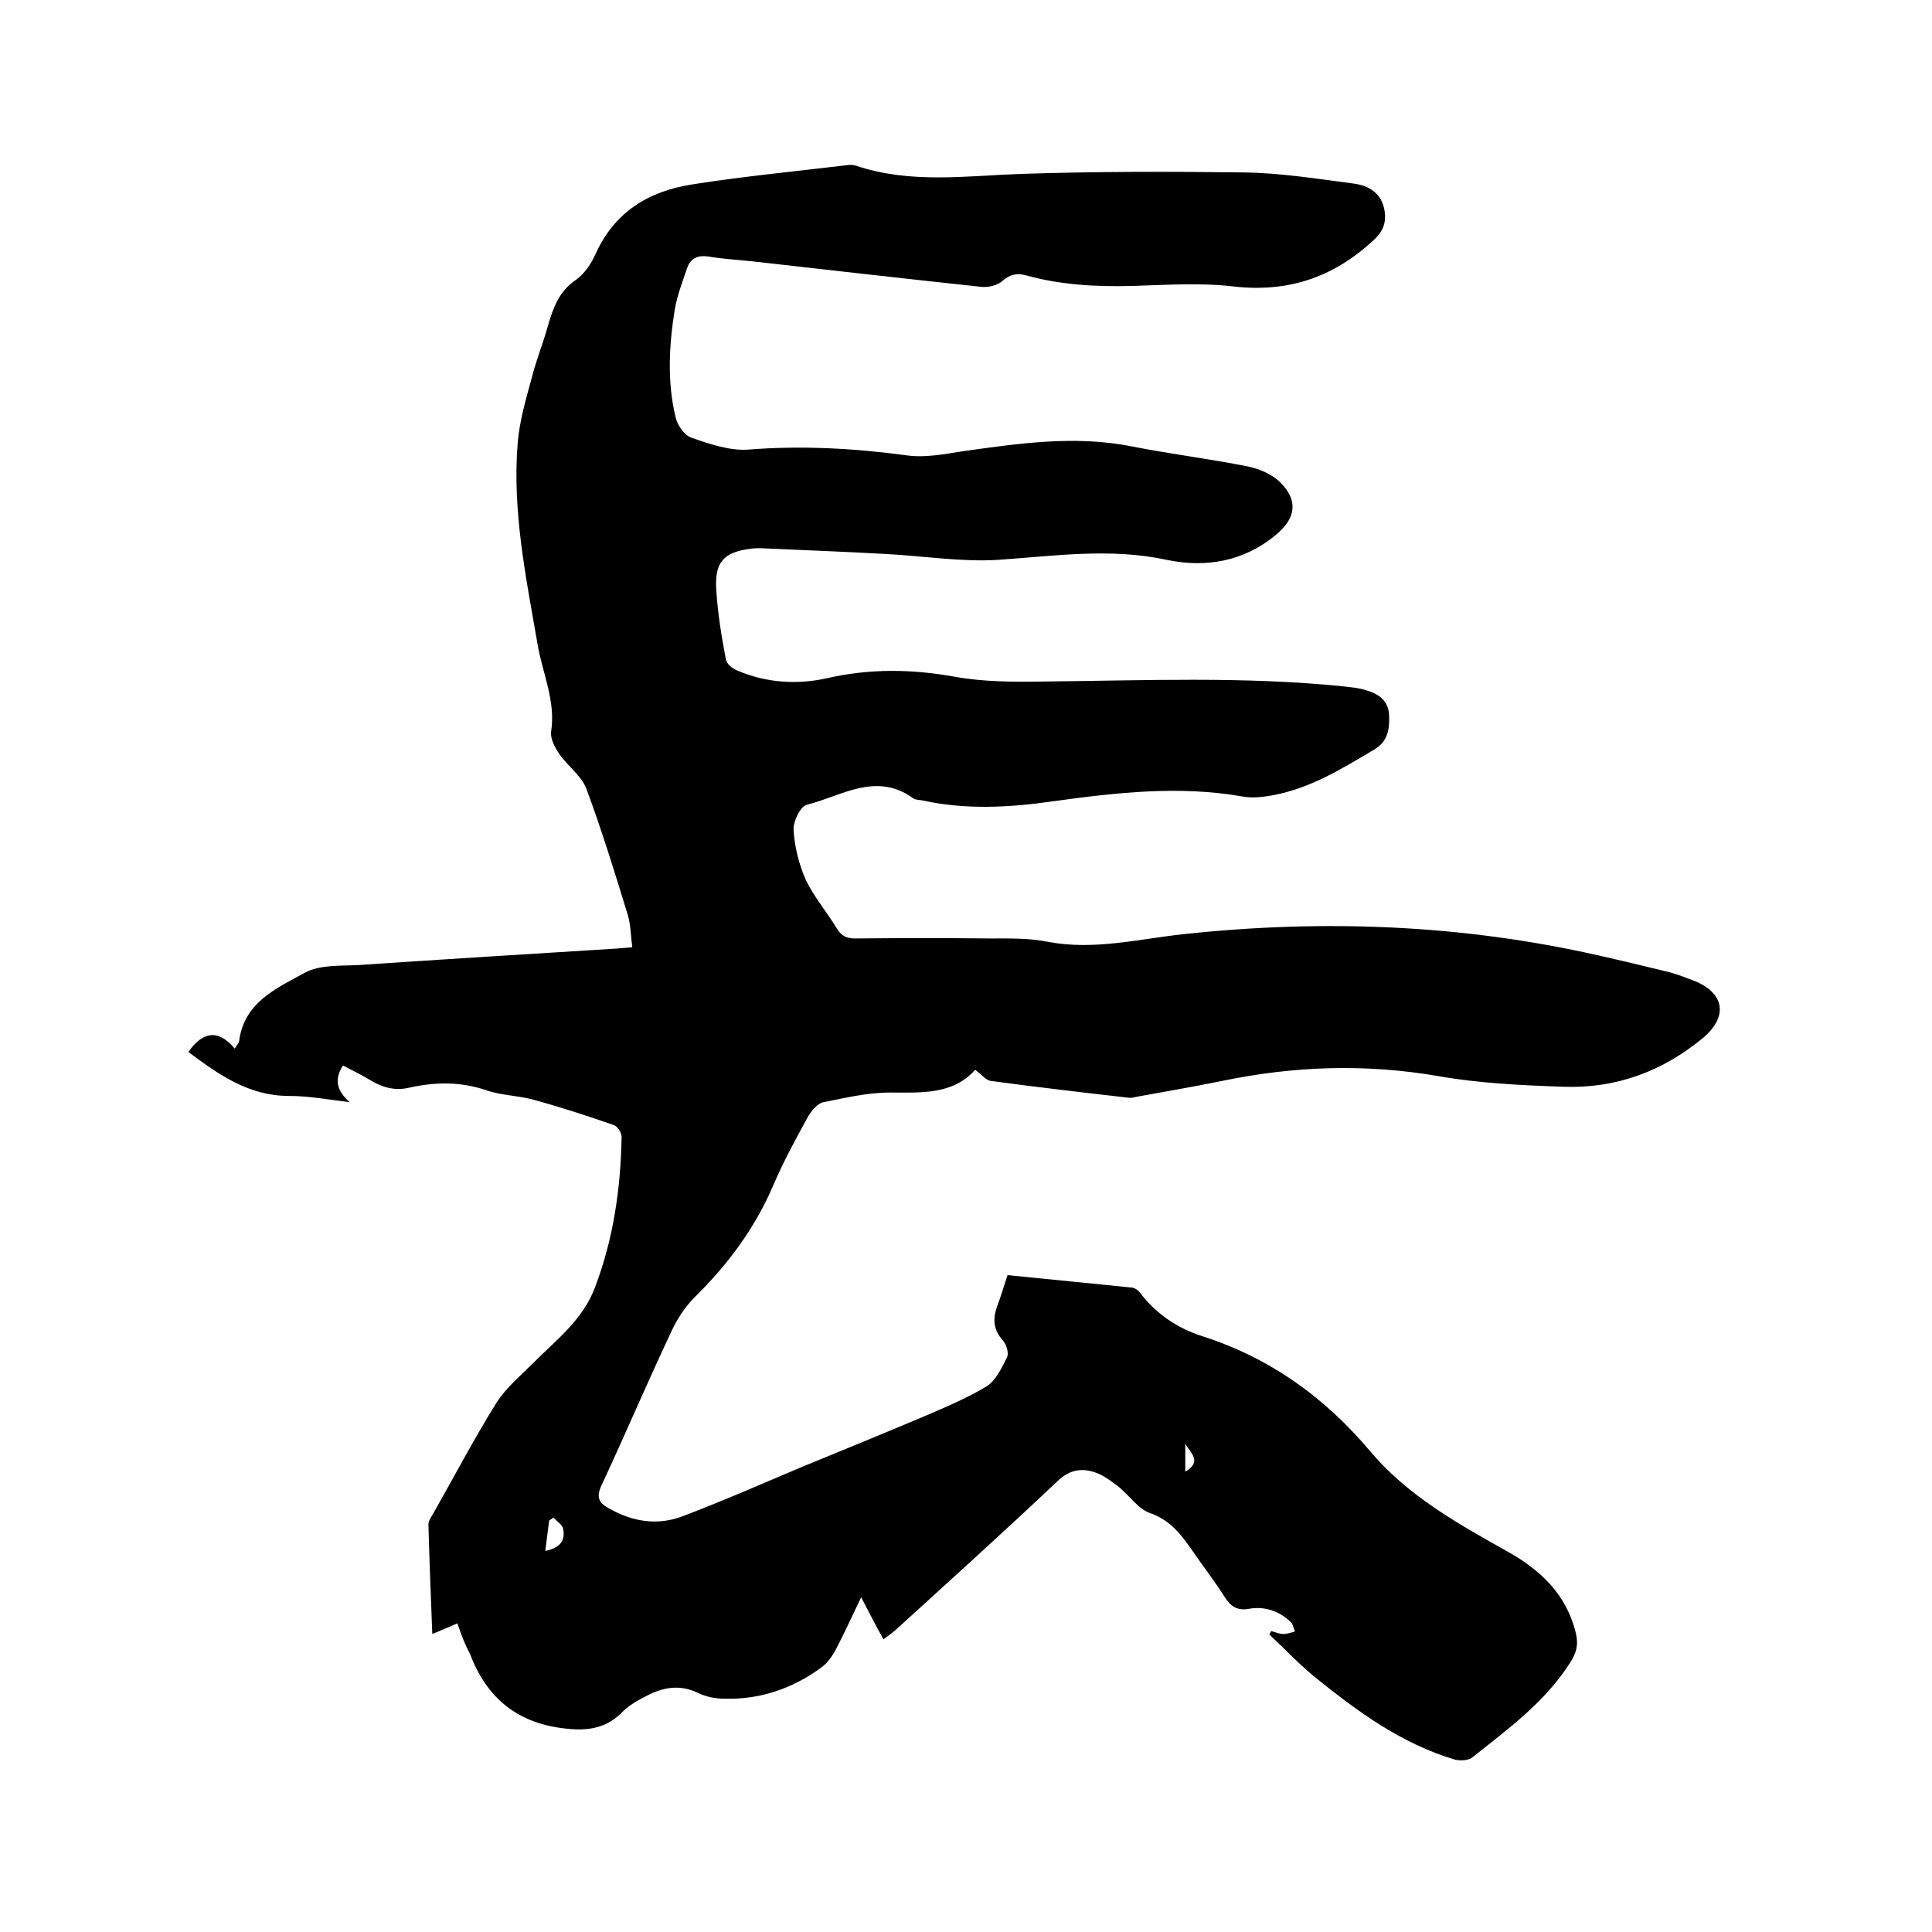 <svg enable-background="new 0 0 400 400" viewBox="0 0 400 400" xmlns="http://www.w3.org/2000/svg"><path d="m94.7 336.1c-1.7.7-3.2 1.4-5.2 2.2-.3-7.8-.6-15.3-.8-22.7 0-.8.7-1.7 1.2-2.6 4.3-7.6 8.3-15.2 12.9-22.6 2-3.1 5-5.6 7.7-8.3 4.8-4.8 10.2-8.9 12.7-15.6 3.8-10 5.3-20.4 5.5-31.1 0-.9-.9-2.3-1.7-2.5-5.5-1.9-11-3.7-16.5-5.2-3.2-.9-6.8-.9-9.9-2-5.3-1.8-10.6-1.7-15.9-.5-3.1.7-5.6-.1-8.1-1.6-1.8-1.1-3.7-2-5.6-3-1.9 3-1.2 5.3 1.4 7.6-4.2-.5-8.4-1.3-12.6-1.3-8.3 0-14.5-4.4-20.8-9.1 2.8-4 6-5 9.6-.7.5-.8.8-1.1.9-1.5 1-8.1 7.8-11 13.6-14.2 3.1-1.7 7.4-1.4 11.2-1.6 17.7-1.2 35.5-2.3 53.2-3.4.9-.1 1.9-.1 3.4-.3-.3-2.3-.3-4.5-.9-6.6-2.7-8.8-5.4-17.6-8.6-26.2-1-2.7-3.9-4.7-5.6-7.2-.9-1.3-1.9-3.2-1.7-4.6 1-6.4-1.8-12.1-2.8-18.1-2.4-13.9-5.3-27.7-4.1-41.9.4-4.5 1.7-8.9 2.9-13.3.9-3.6 2.3-7 3.3-10.6 1.1-3.8 2.3-7.3 5.9-9.7 1.7-1.2 3.1-3.3 4-5.3 3.9-8.7 11-13 19.9-14.4 10.7-1.7 21.4-2.7 32.1-4 .6-.1 1.3-.1 1.9.1 11.3 3.8 22.8 2.1 34.3 1.7 15.3-.5 30.7-.5 46-.3 7.6.1 15.1 1.3 22.7 2.3 3.3.4 6 2.1 6.5 5.9.3 2.5-.5 4.2-2.5 6-8.3 7.6-17.6 10.7-28.9 9.4-6.9-.8-14-.3-20.9-.1-7.4.2-14.8-.2-22-2.2-1.9-.5-3.3-.2-4.9 1.2-1 .9-2.8 1.3-4.2 1.2-15.9-1.7-31.7-3.5-47.6-5.3-3-.3-6.1-.5-9.1-1-2.2-.3-3.6.4-4.3 2.3-1 2.9-2.1 5.8-2.6 8.7-1.2 7.5-1.6 15 .2 22.4.4 1.6 1.8 3.6 3.2 4.1 3.7 1.3 7.8 2.7 11.6 2.5 11.2-.9 22.1-.3 33.2 1.2 3.8.5 7.7-.3 11.6-.9 11.5-1.6 23-3.3 34.7-1 8.1 1.6 16.3 2.6 24.3 4.2 2.3.5 4.9 1.6 6.6 3.3 3.8 3.8 3.1 7.5-.9 10.8-6.7 5.6-14.6 6.9-22.7 5.2-11.6-2.5-23.1-.8-34.7 0-7.7.5-15.6-.8-23.4-1.2-8.7-.5-17.3-.8-26-1.2-.6 0-1.3 0-1.9.1-5.7.7-7.6 2.8-7.2 8.6.3 4.8 1.1 9.7 2 14.4.2.9 1.3 1.8 2.3 2.2 6 2.6 12.5 3 18.7 1.6 8.8-2 17.4-1.9 26.3-.3 6.1 1.1 12.4 1.1 18.6 1 20.6-.2 41.3-1.1 61.9 1 1.6.2 3.2.3 4.7.8 2.6.7 4.7 2.2 4.8 5.2.1 2.8-.2 5.4-3.1 7.1-6.6 3.9-13 7.9-20.7 9.4-2.1.4-4.5.7-6.6.3-13.1-2.3-26.1-.8-39.2 1-9 1.3-18.1 1.8-27.1-.2-.6-.1-1.4-.1-1.8-.4-7.7-5.6-14.8-.5-22 1.3-1.4.3-2.9 3.5-2.8 5.2.2 3.5 1.1 7.1 2.5 10.3 1.7 3.6 4.4 6.7 6.5 10.2 1 1.6 2.1 2 3.8 2 9.3-.1 18.6-.1 27.9 0 4 0 8.1-.1 12 .7 9.5 1.8 18.8-.6 28.1-1.6 28.9-3.1 57.5-2 85.8 4.4 4.9 1.1 9.9 2.3 14.8 3.5 1.8.5 3.6 1.2 5.4 1.9 6 2.6 6.6 7.3 1.6 11.6-8.4 7-18.1 10.6-29 10.2-8.6-.3-17.4-.7-25.9-2.2-15.1-2.6-29.9-2.1-44.8 1-5.9 1.2-11.8 2.2-17.8 3.3-.4.1-.8.2-1.3.2-9.6-1.1-19.1-2.2-28.7-3.5-1.1-.1-2-1.4-3.3-2.3-4.7 5.2-11.1 4.7-17.7 4.7-4.6 0-9.2 1.1-13.7 2-1.2.2-2.4 1.7-3.1 2.8-2.6 4.7-5.2 9.5-7.3 14.4-3.8 8.9-9.4 16.4-16.3 23.2-2.1 2.1-3.8 4.8-5 7.5-4.9 10.4-9.4 21-14.3 31.5-1.1 2.4-.5 3.6 1.6 4.7 4.9 2.8 10.1 3.6 15.3 1.6 8.4-3.2 16.6-6.8 24.9-10.3 8.3-3.4 16.6-6.8 24.9-10.3 4.4-1.9 9-3.8 13.1-6.3 1.9-1.2 3.1-3.8 4.2-6 .4-.8-.1-2.6-.8-3.4-2-2.2-2.2-4.4-1.3-7 .8-2.1 1.4-4.2 2.2-6.6 8.7.9 17.3 1.7 25.9 2.6.5.1 1.1.5 1.5 1 3.3 4.4 7.8 7.4 12.8 9 14.1 4.5 25.5 12.7 35 24 7.6 9 17.9 14.8 28.1 20.5 7 3.9 12.5 9 14.4 17.2.5 2.2.1 3.9-1.2 5.9-5.2 8.2-12.8 13.7-20.2 19.6-.8.7-2.6.8-3.7.5-11.1-3.3-20.2-10-29-17.1-3.3-2.7-6.3-5.9-9.4-8.8.1-.2.3-.5.4-.7.8.2 1.6.6 2.5.6.8 0 1.6-.3 2.4-.5-.3-.7-.4-1.6-.9-2-2.4-2.3-5.4-3.3-8.7-2.7-2.3.4-3.7-.5-4.9-2.4-2.1-3.3-4.5-6.4-6.7-9.6-2.3-3.3-4.5-6.3-8.7-7.8-2.5-.8-4.3-3.6-6.5-5.4-1.6-1.2-3.2-2.5-5.1-3.1-2.8-.9-5.2-.5-7.7 1.9-11 10.4-22.2 20.5-33.4 30.7-.8.7-1.6 1.3-2.6 2-1.6-2.9-3-5.6-4.6-8.7-1.9 3.9-3.5 7.5-5.3 10.9-.7 1.3-1.7 2.7-2.9 3.6-6 4.4-12.7 6.7-20.1 6.5-1.9 0-3.8-.4-5.5-1.2-3.7-1.8-7.2-1.2-10.6.6-1.8.9-3.6 1.9-5 3.3-3.3 3.4-7.1 4-11.6 3.5-10-1-16.5-6.2-20-15.5-1.1-2-1.8-4-2.6-6.3zm19.9-21.9c-.3.2-.6.4-.9.6-.3 2.1-.5 4.1-.8 6.3 2.9-.6 4.2-2 3.7-4.5-.1-.9-1.3-1.6-2-2.4zm130.8-15.3v5.8c3.7-2.2.9-4 0-5.8z"/></svg>